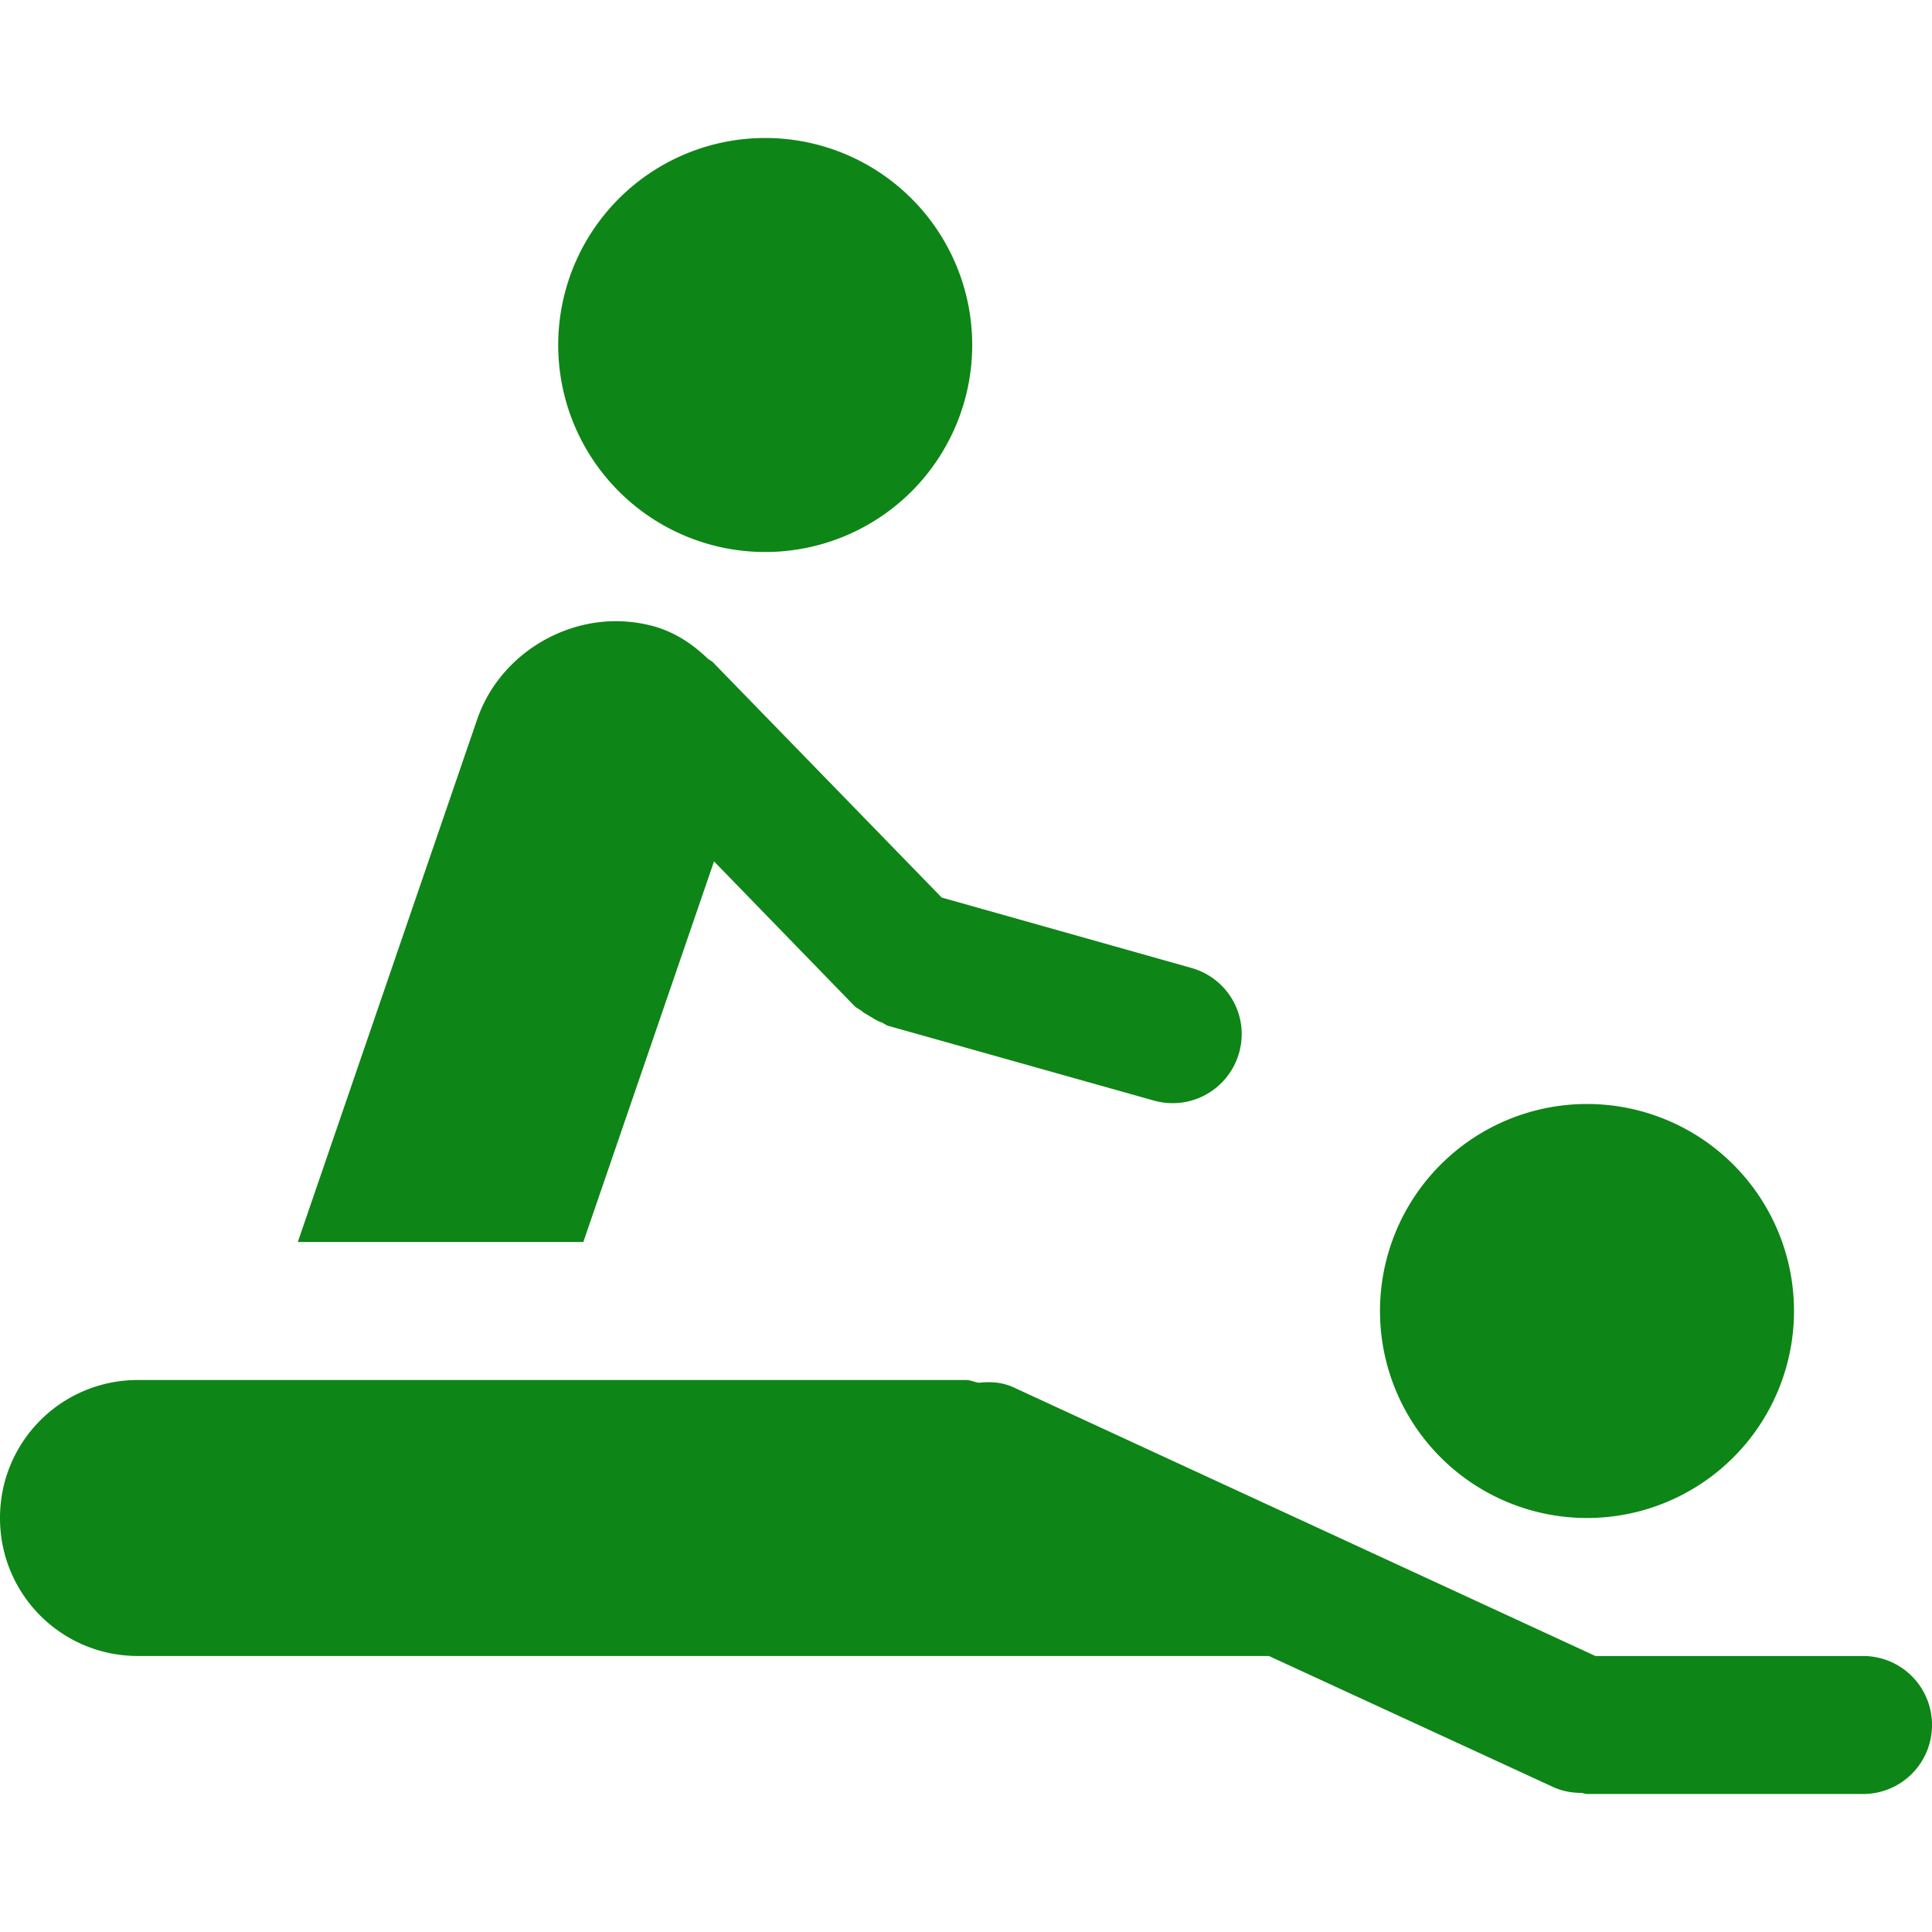 <?xml version="1.0" encoding="UTF-8" standalone="no"?>
<svg
   xmlns:dc="http://purl.org/dc/elements/1.1/"
   xmlns:cc="http://creativecommons.org/ns#"
   xmlns:rdf="http://www.w3.org/1999/02/22-rdf-syntax-ns#"
   xmlns:svg="http://www.w3.org/2000/svg"
   xmlns="http://www.w3.org/2000/svg"
   id="svg2"
   viewBox="0 0 14 14"
   height="14"
   width="14"
   version="1.1">
  <defs
     id="defs3053" />
  <path
     id="rect823"
     d="M 5.545 1 A 1.5 1.5 0 0 0 4.045 2.5 A 1.5 1.5 0 0 0 5.545 4 A 1.5 1.5 0 0 0 7.045 2.5 A 1.5 1.5 0 0 0 5.545 1 z M 4.33 4.51 C 3.941 4.561 3.589 4.829 3.457 5.215 L 2.158 9 L 4.227 9 L 5.174 6.242 L 6.191 7.289 C 6.207 7.305 6.227 7.313 6.244 7.326 C 6.261 7.341 6.282 7.351 6.301 7.363 C 6.331 7.381 6.359 7.399 6.391 7.41 C 6.407 7.417 6.42 7.429 6.438 7.434 L 8.361 7.975 C 8.628 8.05 8.903 7.896 8.979 7.629 C 9.054 7.362 8.899 7.089 8.633 7.014 L 6.824 6.504 L 5.166 4.799 C 5.154 4.787 5.139 4.782 5.127 4.771 C 5.017 4.666 4.888 4.578 4.725 4.535 C 4.593 4.501 4.46 4.493 4.33 4.51 z M 11.5 8 A 1.5 1.5 0 0 0 10 9.5 A 1.5 1.5 0 0 0 11.5 11 A 1.5 1.5 0 0 0 13 9.5 A 1.5 1.5 0 0 0 11.5 8 z M 1 10 C 0.446 10 0 10.446 0 11 C 0 11.554 0.446 12 1 12 L 5.539 12 L 7 12 L 9.195 12 L 11.254 12.949 C 11.321 12.98 11.391 12.992 11.459 12.992 C 11.473 12.993 11.485 13 11.5 13 L 13.5 13 C 13.777 13 14 12.777 14 12.5 C 14 12.223 13.777 12 13.5 12 L 11.561 12 L 7.344 10.053 C 7.261 10.015 7.176 10.011 7.094 10.02 C 7.061 10.016 7.033 10 7 10 L 3.883 10 L 1.814 10 L 1 10 z "
     style="fill:#0E8517;fill-opacity:1;stroke:none;stroke-width:0.749" />
</svg>
